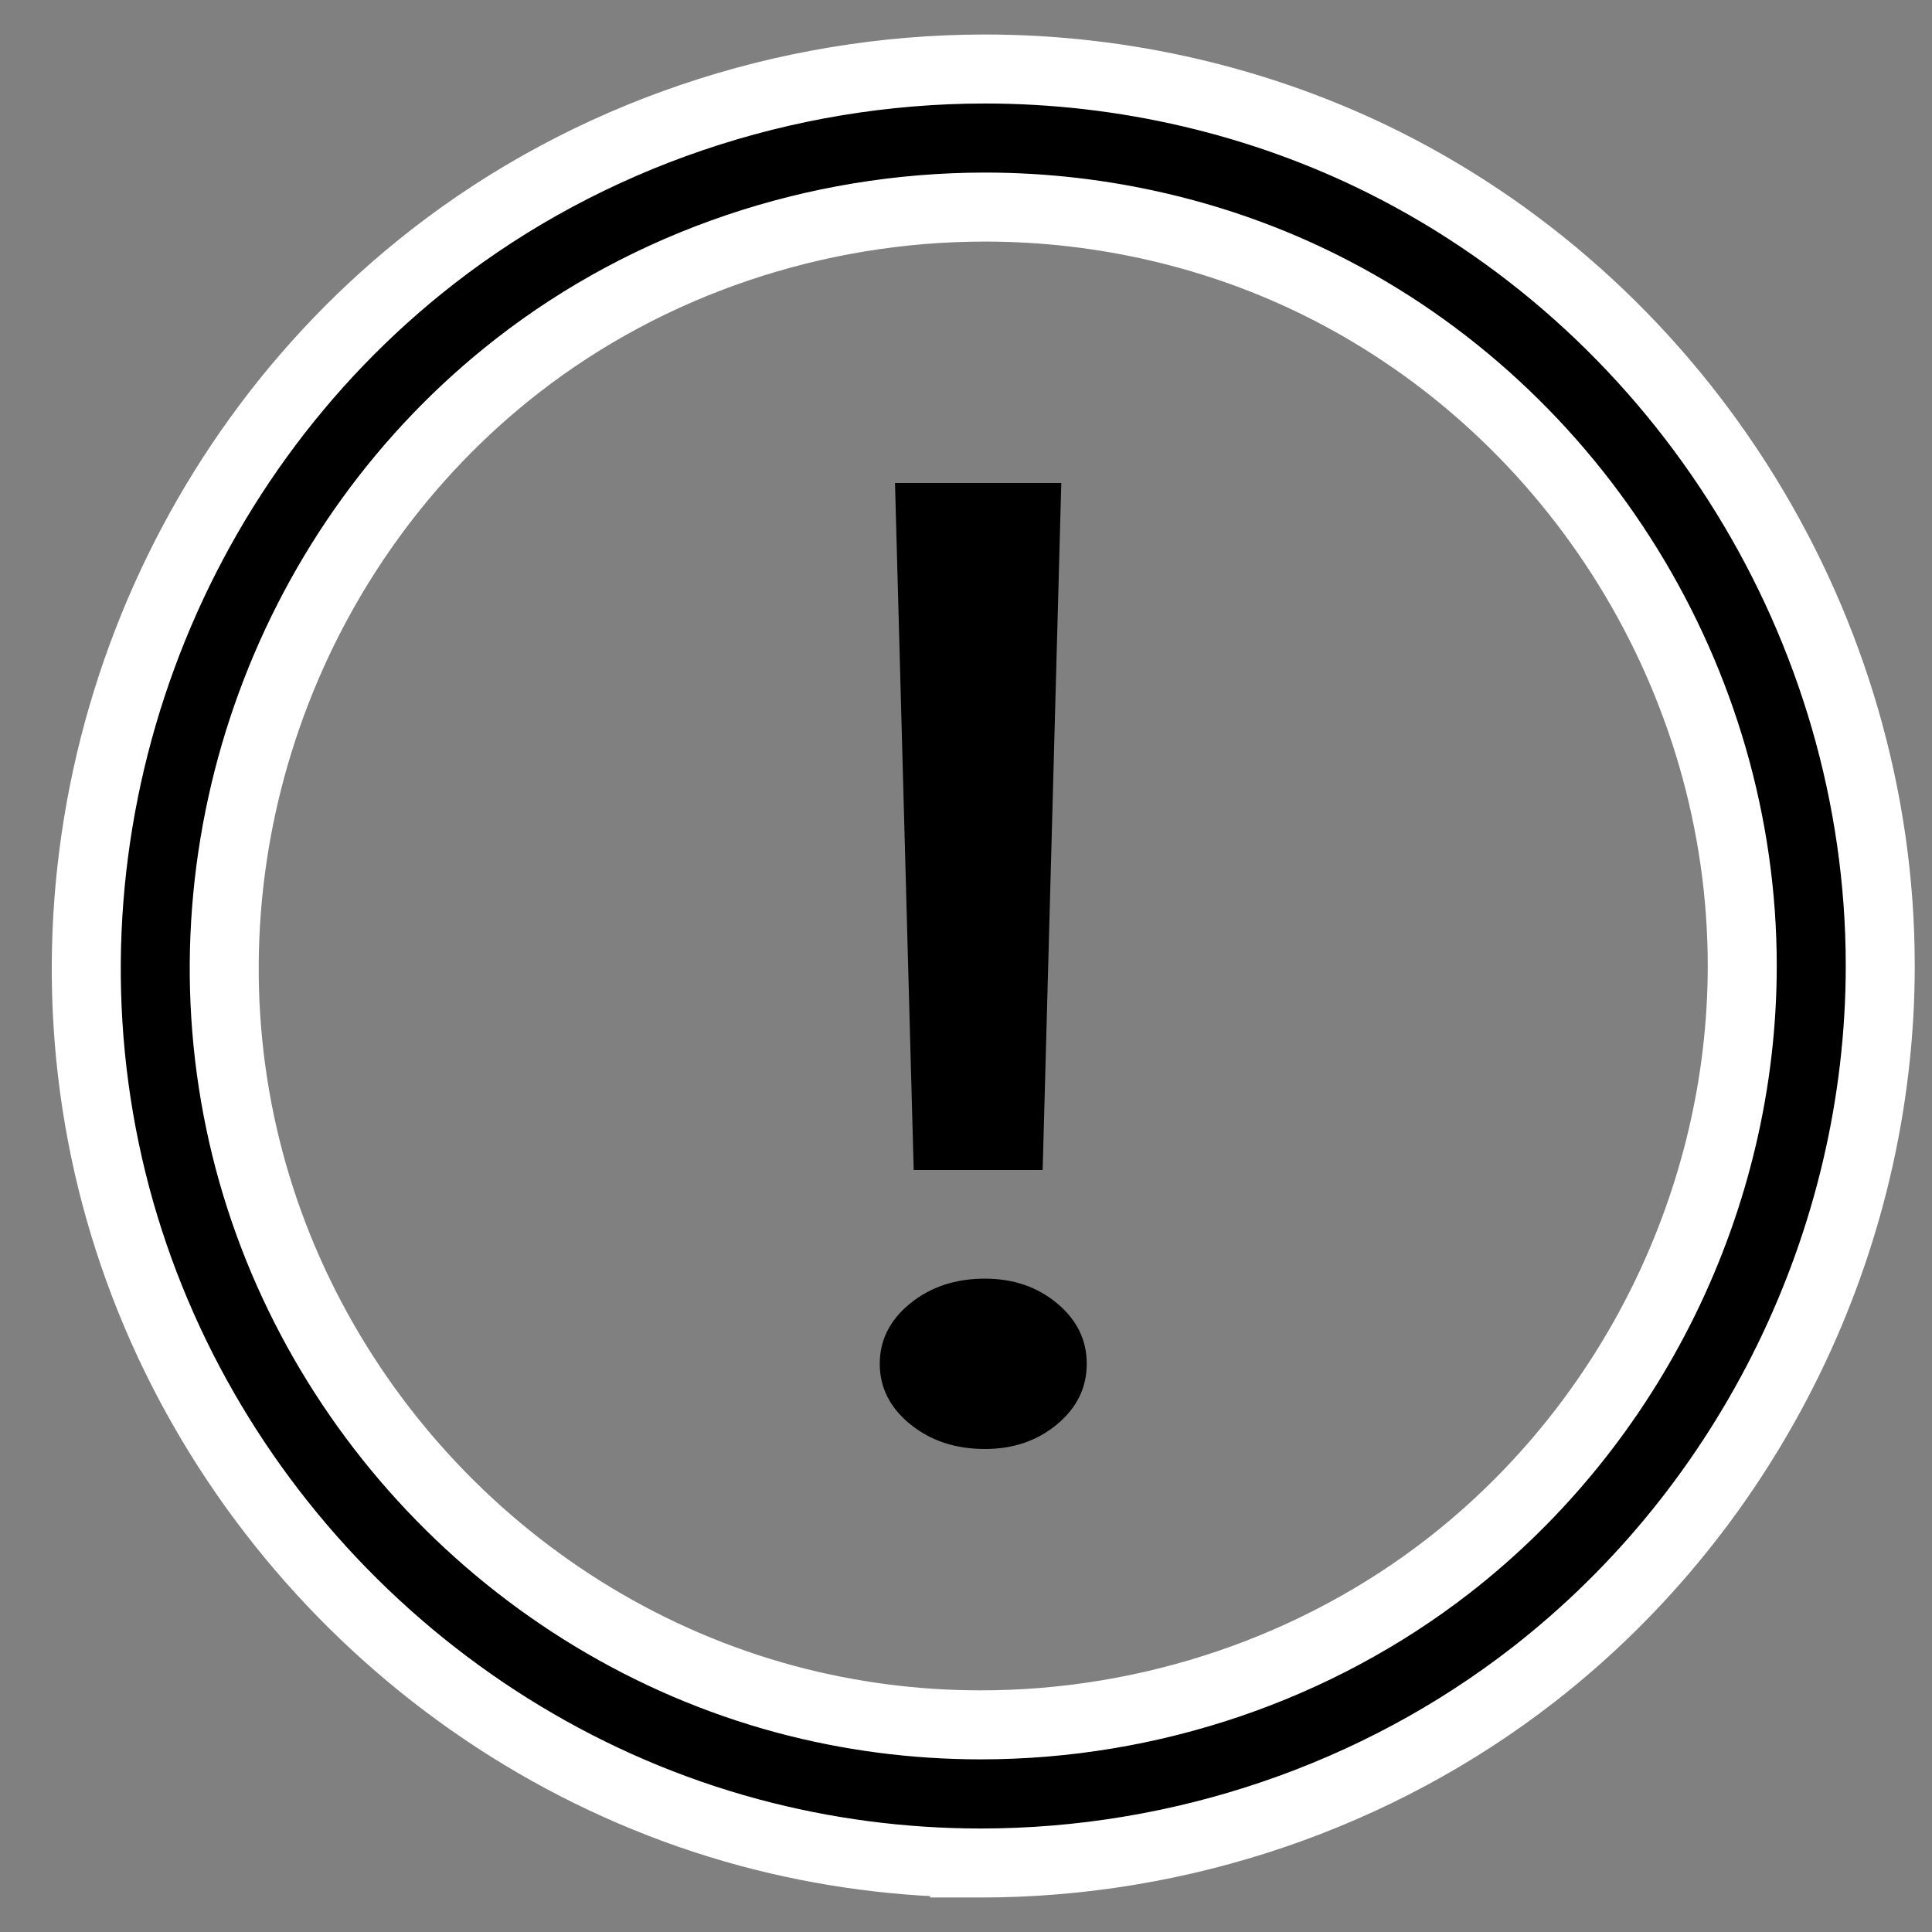 <svg width="28" height="28" viewBox="0 0 28 28" fill="none" xmlns="http://www.w3.org/2000/svg">
<rect x="0" y="0" width="28" height="28" fill="#808080" stroke="none"/>
<path fill-rule="evenodd" clip-rule="evenodd" d="M15.111 16.957L15.381 7H12.971L13.242 16.957H15.111ZM13.193 20.642C13.488 20.881 13.848 21 14.275 21C14.684 21 15.033 20.881 15.32 20.642C15.607 20.403 15.75 20.11 15.75 19.765C15.75 19.42 15.607 19.128 15.32 18.889C15.033 18.65 14.684 18.531 14.275 18.531C13.848 18.531 13.488 18.65 13.193 18.889C12.898 19.128 12.75 19.42 12.75 19.765C12.75 20.11 12.898 20.403 13.193 20.642Z" fill="black"/>
<path fill-rule="evenodd" clip-rule="evenodd" d="M10.862 26.559C11.949 26.852 13.077 27 14.214 27L14.214 27C17.116 27 19.96 26.031 22.222 24.272C25.37 21.823 27.25 17.981 27.25 13.995C27.25 9.11 24.427 4.541 20.058 2.353C18.289 1.468 16.29 1 14.277 1C11.369 1 8.527 1.966 6.274 3.719C2.376 6.75 0.51 11.834 1.521 16.67C2.513 21.417 6.179 25.298 10.862 26.559ZM7.502 5.299C9.406 3.817 11.812 3.001 14.277 3.001L14.277 3.001C15.98 3.001 17.67 3.397 19.163 4.144C22.861 5.995 25.25 9.862 25.25 13.996C25.25 17.368 23.659 20.619 20.994 22.692C19.081 24.179 16.674 24.998 14.214 24.998H14.214C13.252 24.998 12.299 24.873 11.382 24.626C7.42 23.56 4.318 20.276 3.479 16.26C2.624 12.167 4.203 7.864 7.502 5.299Z" fill="black"/>
<path d="M14.214 27L14.678 27.185L14.953 26.5H14.214V27ZM10.862 26.559L10.992 26.076L10.992 26.076L10.862 26.559ZM14.214 27L13.75 26.814L13.476 27.5H14.214V27ZM22.222 24.272L21.915 23.877L21.915 23.877L22.222 24.272ZM20.058 2.353L20.282 1.906L20.282 1.906L20.058 2.353ZM6.274 3.719L6.581 4.113L6.581 4.113L6.274 3.719ZM1.521 16.67L2.011 16.568L2.011 16.568L1.521 16.67ZM14.277 3.001L14.464 3.465L14.277 2.501V3.001ZM7.502 5.299L7.809 5.693L7.809 5.693L7.502 5.299ZM14.277 3.001L14.09 2.538L14.277 3.501V3.001ZM19.163 4.144L18.939 4.591L18.939 4.591L19.163 4.144ZM20.994 22.692L20.687 22.297L20.687 22.297L20.994 22.692ZM11.382 24.626L11.252 25.109L11.252 25.109L11.382 24.626ZM3.479 16.26L2.99 16.363L2.99 16.363L3.479 16.26ZM14.214 26.5C13.12 26.5 12.036 26.357 10.992 26.076L10.732 27.042C11.862 27.346 13.033 27.5 14.214 27.5V26.5ZM14.678 27.186L14.678 27.185L13.75 26.814L13.75 26.814L14.678 27.186ZM21.915 23.877C19.742 25.567 17.007 26.5 14.214 26.5V27.5C17.226 27.5 20.178 26.495 22.529 24.667L21.915 23.877ZM26.75 13.995C26.75 17.827 24.942 21.523 21.915 23.877L22.529 24.667C25.799 22.123 27.75 18.136 27.75 13.995H26.75ZM19.834 2.801C24.034 4.903 26.75 9.299 26.75 13.995H27.75C27.75 8.921 24.82 4.178 20.282 1.906L19.834 2.801ZM14.277 1.5C16.213 1.5 18.136 1.951 19.834 2.801L20.282 1.906C18.442 0.986 16.366 0.5 14.277 0.5V1.5ZM6.581 4.113C8.745 2.43 11.478 1.5 14.277 1.5V0.5C11.26 0.5 8.31 1.501 5.967 3.324L6.581 4.113ZM2.011 16.568C1.039 11.918 2.834 7.027 6.581 4.113L5.967 3.324C1.918 6.473 -0.018 11.749 1.032 16.772L2.011 16.568ZM10.992 26.076C6.491 24.865 2.964 21.131 2.011 16.568L1.032 16.772C2.062 21.704 5.867 25.732 10.732 27.042L10.992 26.076ZM14.277 2.501C11.704 2.501 9.189 3.352 7.195 4.904L7.809 5.693C9.623 4.281 11.921 3.501 14.277 3.501V2.501ZM14.463 3.465L14.464 3.465L14.091 2.537L14.09 2.538L14.463 3.465ZM19.387 3.697C17.823 2.914 16.056 2.501 14.277 2.501V3.501C15.904 3.501 17.517 3.879 18.939 4.591L19.387 3.697ZM25.75 13.996C25.75 9.673 23.254 5.633 19.387 3.697L18.939 4.591C22.468 6.358 24.75 10.051 24.75 13.996H25.75ZM21.301 23.087C24.087 20.919 25.75 17.523 25.75 13.996H24.75C24.75 17.214 23.23 20.319 20.687 22.297L21.301 23.087ZM14.214 25.498C16.783 25.498 19.299 24.643 21.301 23.087L20.687 22.297C18.863 23.715 16.564 24.498 14.214 24.498V25.498ZM14.214 25.498H14.214V24.498H14.214V25.498ZM11.252 25.109C12.212 25.367 13.209 25.498 14.214 25.498V24.498C13.296 24.498 12.386 24.378 11.512 24.143L11.252 25.109ZM2.99 16.363C3.867 20.563 7.108 23.993 11.252 25.109L11.512 24.143C7.732 23.126 4.769 19.989 3.968 16.158L2.99 16.363ZM7.195 4.904C3.745 7.587 2.095 12.082 2.99 16.363L3.968 16.158C3.152 12.252 4.661 8.142 7.809 5.693L7.195 4.904Z" fill="white"/>
</svg>
